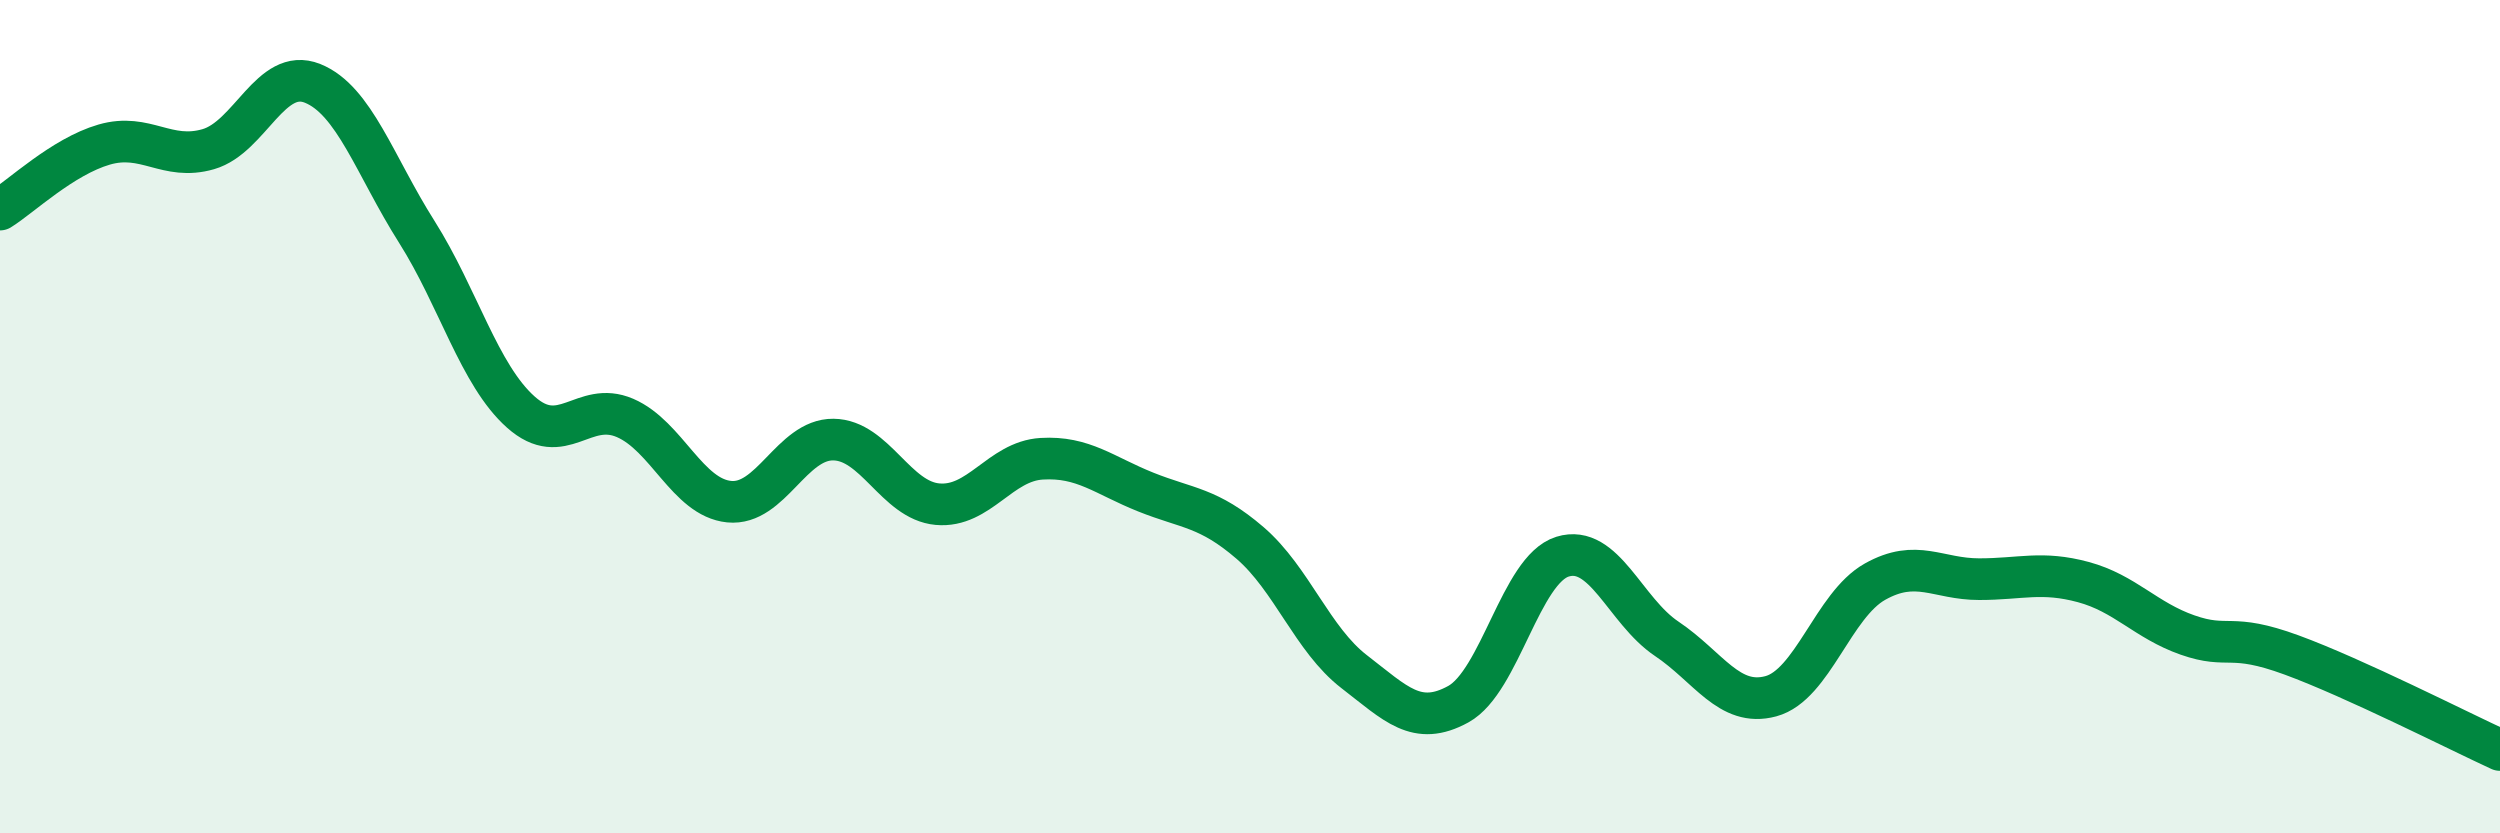
    <svg width="60" height="20" viewBox="0 0 60 20" xmlns="http://www.w3.org/2000/svg">
      <path
        d="M 0,5.03 C 0.5,4.72 1.5,3.76 2.5,3.47 C 3.5,3.18 4,3.87 5,3.58 C 6,3.29 6.5,1.6 7.5,2 C 8.5,2.4 9,3.98 10,5.56 C 11,7.14 11.5,9 12.5,9.89 C 13.5,10.78 14,9.6 15,10.03 C 16,10.46 16.5,11.94 17.5,12.04 C 18.5,12.14 19,10.54 20,10.55 C 21,10.56 21.5,12.01 22.5,12.1 C 23.5,12.19 24,11.07 25,11.01 C 26,10.95 26.5,11.41 27.5,11.81 C 28.5,12.21 29,12.17 30,13.03 C 31,13.89 31.5,15.35 32.5,16.12 C 33.5,16.89 34,17.45 35,16.9 C 36,16.35 36.5,13.67 37.5,13.36 C 38.5,13.05 39,14.66 40,15.33 C 41,16 41.5,16.98 42.5,16.71 C 43.5,16.44 44,14.52 45,13.96 C 46,13.4 46.5,13.9 47.5,13.9 C 48.5,13.9 49,13.7 50,13.97 C 51,14.24 51.5,14.89 52.5,15.24 C 53.5,15.59 53.5,15.17 55,15.72 C 56.5,16.27 59,17.54 60,18L60 20L0 20Z"
        fill="#008740"
        opacity="0.1"
        stroke-linecap="round"
        stroke-linejoin="round"
      />
      <path
        d="M 0,5.03 C 0.5,4.72 1.5,3.76 2.5,3.47 C 3.5,3.18 4,3.87 5,3.58 C 6,3.29 6.5,1.6 7.5,2 C 8.5,2.4 9,3.98 10,5.56 C 11,7.14 11.5,9 12.5,9.89 C 13.5,10.78 14,9.6 15,10.03 C 16,10.46 16.5,11.94 17.5,12.04 C 18.5,12.14 19,10.54 20,10.55 C 21,10.56 21.5,12.01 22.5,12.1 C 23.5,12.19 24,11.07 25,11.01 C 26,10.95 26.5,11.41 27.5,11.81 C 28.5,12.21 29,12.17 30,13.03 C 31,13.89 31.5,15.35 32.5,16.12 C 33.5,16.89 34,17.45 35,16.9 C 36,16.35 36.5,13.67 37.5,13.36 C 38.5,13.05 39,14.66 40,15.33 C 41,16 41.5,16.98 42.5,16.71 C 43.5,16.44 44,14.52 45,13.96 C 46,13.4 46.5,13.9 47.5,13.9 C 48.5,13.9 49,13.7 50,13.97 C 51,14.24 51.5,14.89 52.5,15.24 C 53.5,15.59 53.5,15.17 55,15.72 C 56.5,16.27 59,17.54 60,18"
        stroke="#008740"
        stroke-width="1"
        fill="none"
        stroke-linecap="round"
        stroke-linejoin="round"
      />
    </svg>
  